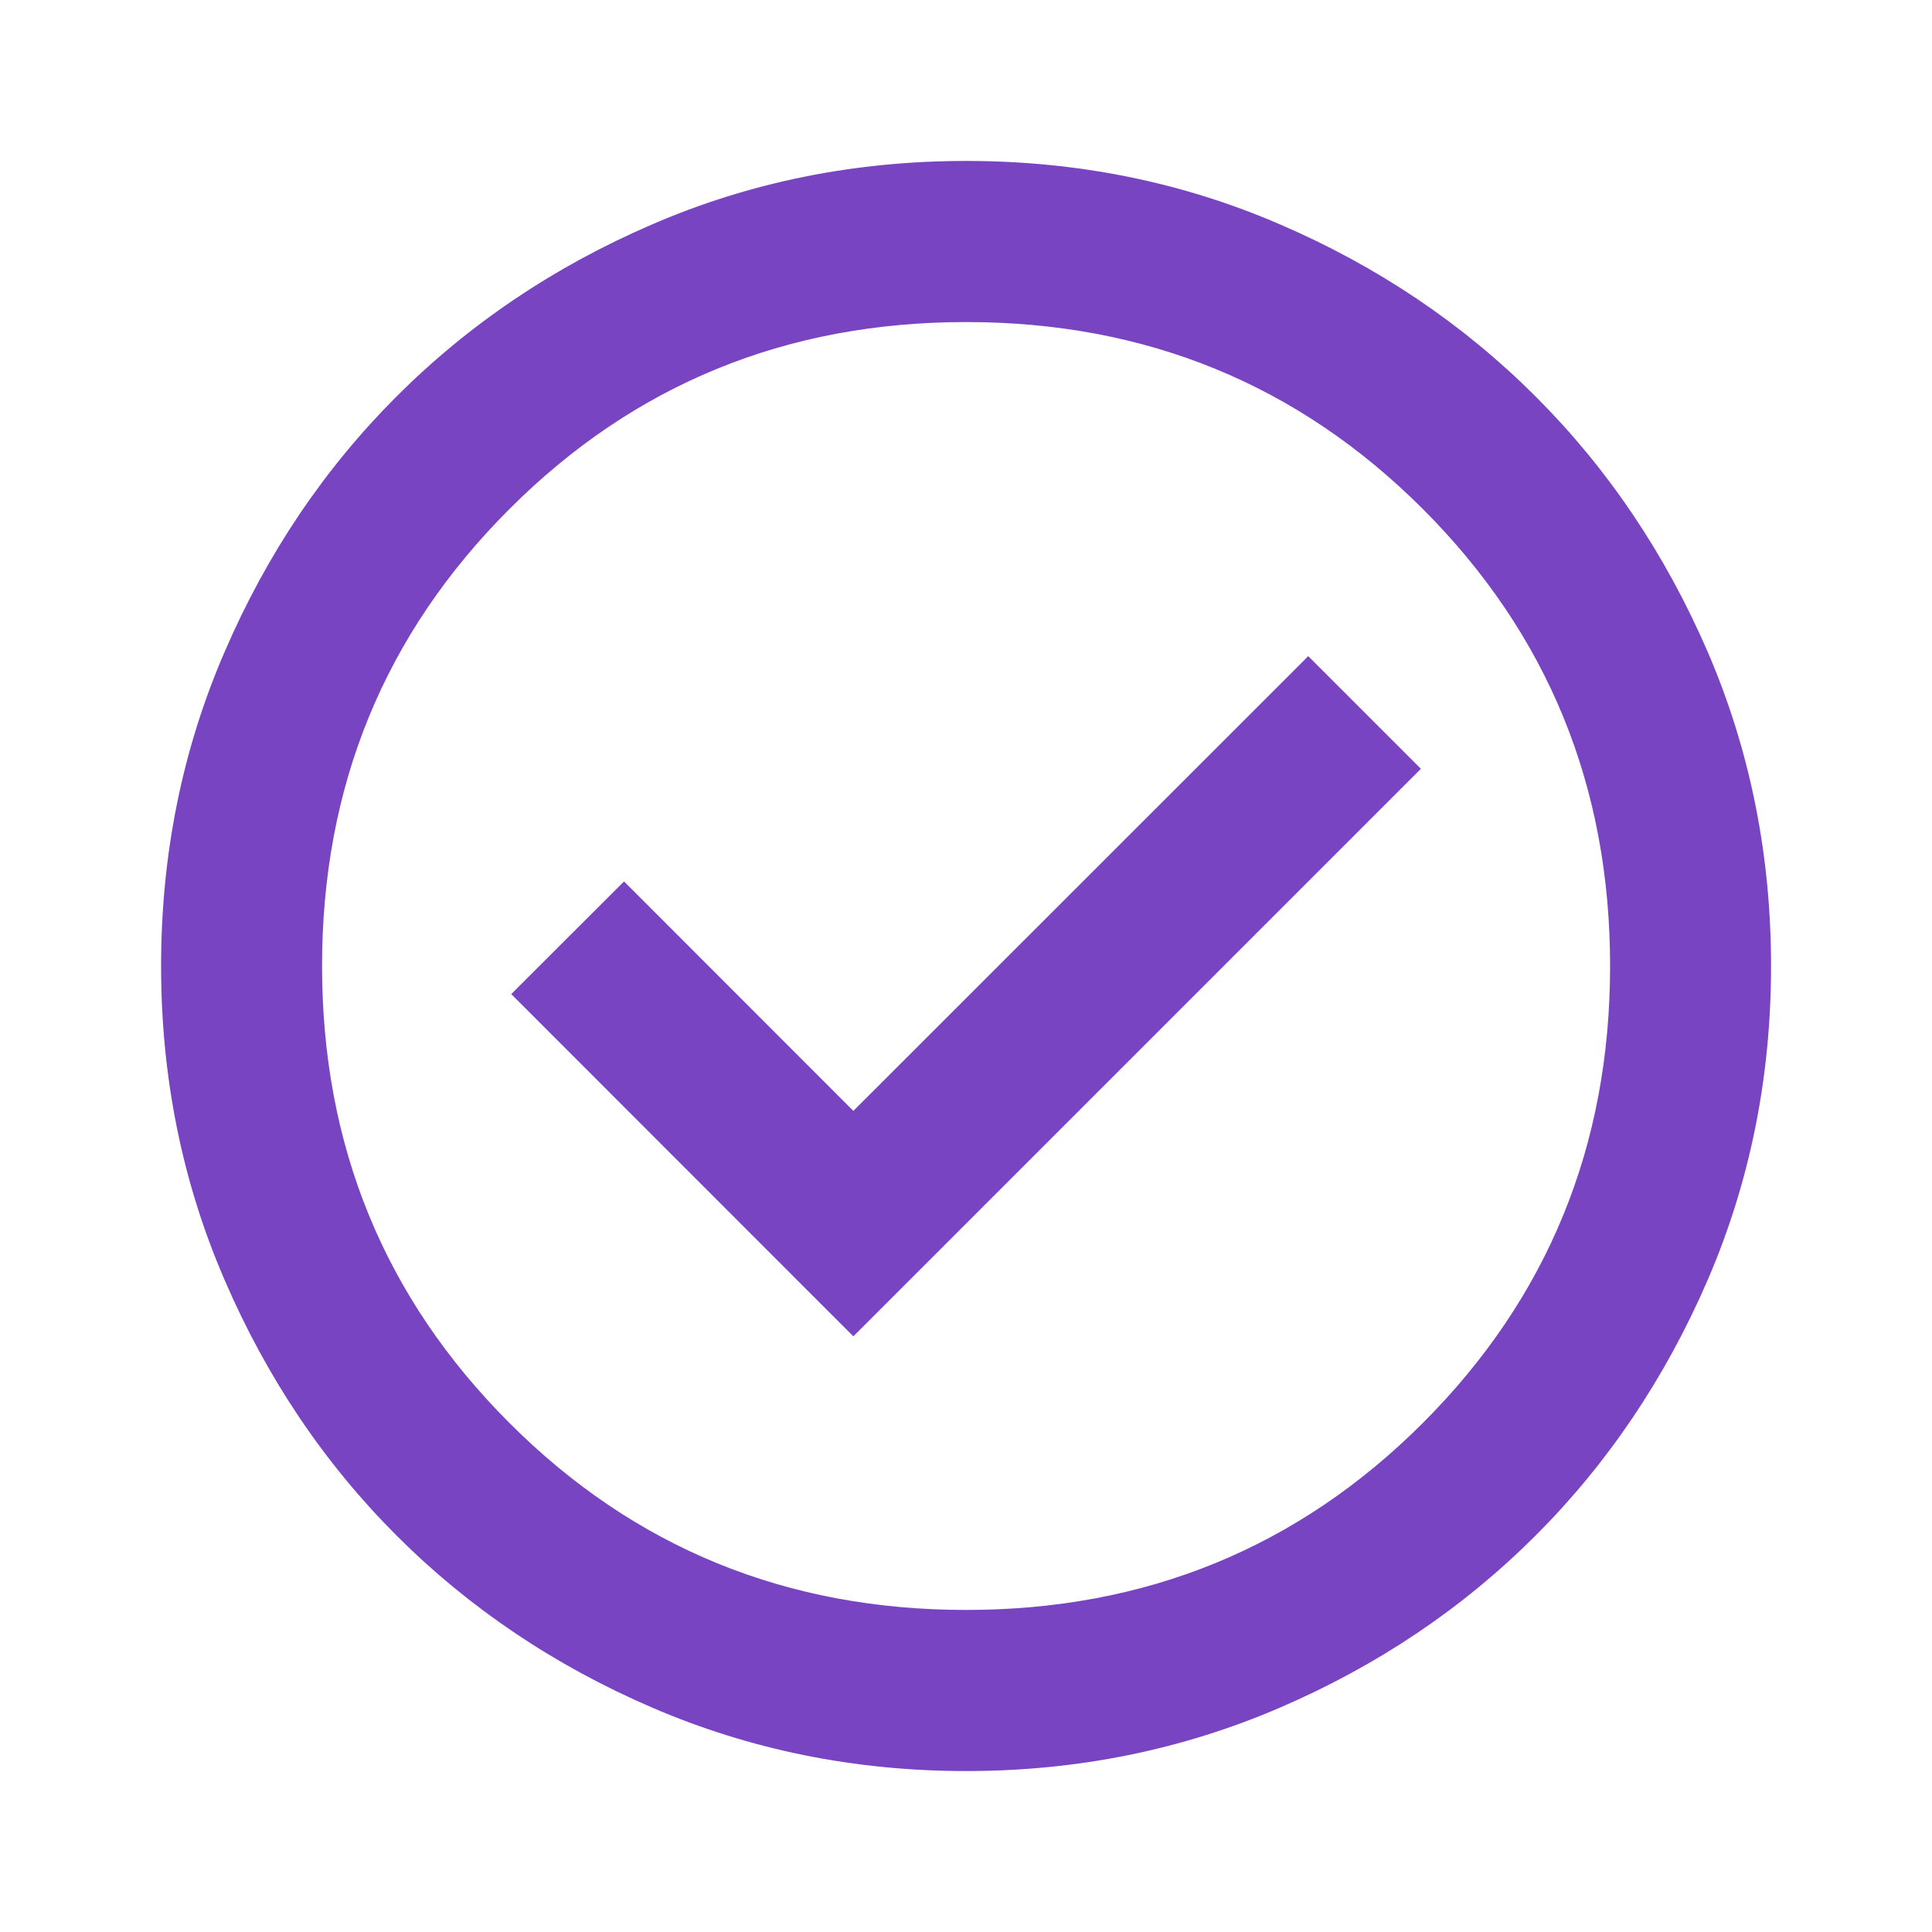 <svg width="13" height="13" viewBox="0 0 13 13" fill="none" xmlns="http://www.w3.org/2000/svg">
<mask id="mask0_33_1325" style="mask-type:alpha" maskUnits="userSpaceOnUse" x="0" y="0" width="22" height="22">
<rect width="21.052" height="21.052" fill="#D9D9D9"/>
</mask>
<g mask="url(#mask0_33_1325)">
<path d="M5.742 8.992L9.561 5.173L8.803 4.415L5.742 7.475L4.199 5.931L3.44 6.689L5.742 8.992ZM6.501 11.917C5.751 11.917 5.047 11.774 4.388 11.49C3.729 11.206 3.156 10.82 2.668 10.332C2.181 9.845 1.795 9.271 1.511 8.612C1.226 7.953 1.084 7.249 1.084 6.5C1.084 5.751 1.226 5.046 1.511 4.387C1.795 3.728 2.181 3.155 2.668 2.668C3.156 2.18 3.729 1.794 4.388 1.51C5.047 1.225 5.751 1.083 6.501 1.083C7.25 1.083 7.954 1.225 8.613 1.51C9.272 1.794 9.845 2.18 10.333 2.668C10.82 3.155 11.206 3.728 11.491 4.387C11.775 5.046 11.917 5.751 11.917 6.5C11.917 7.249 11.775 7.953 11.491 8.612C11.206 9.271 10.82 9.845 10.333 10.332C9.845 10.82 9.272 11.206 8.613 11.49C7.954 11.774 7.25 11.917 6.501 11.917ZM6.501 10.833C7.71 10.833 8.735 10.414 9.575 9.574C10.414 8.734 10.834 7.71 10.834 6.5C10.834 5.29 10.414 4.266 9.575 3.426C8.735 2.586 7.71 2.167 6.501 2.167C5.291 2.167 4.266 2.586 3.427 3.426C2.587 4.266 2.167 5.29 2.167 6.5C2.167 7.71 2.587 8.734 3.427 9.574C4.266 10.414 5.291 10.833 6.501 10.833Z" fill="#7844C2"/>
</g>
</svg>
